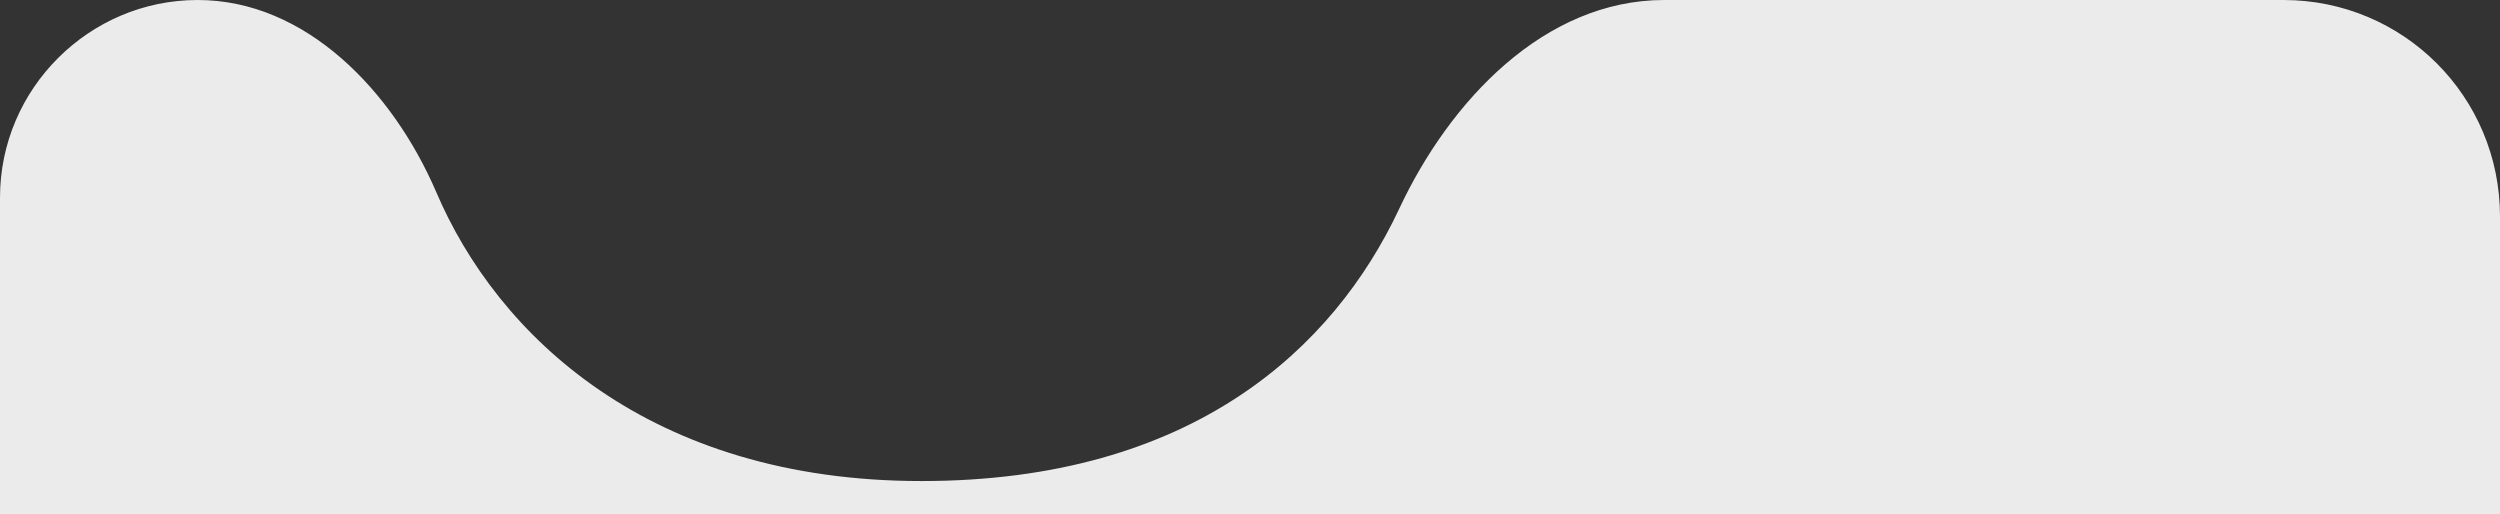 <svg xmlns="http://www.w3.org/2000/svg" viewBox="0 0 277 57"><rect x="0" y="0" width="277" height="57" fill="#333333" stroke="none"/><defs><style>      .cls-1 {        fill: #ebebeb;      }    </style></defs><g><g id="Layer_1"><path class="cls-1" d="M277,57V24c0-13.3-10.7-24-24-24h-68.6c-13.3,0-23.8,11.2-29.4,23.2-7.2,15.3-22.8,30.1-52.9,30.1s-47-16.1-53.8-32.1C43.5,10.1,33.9,0,21.9,0S0,9.8,0,21.9v35.1h277Z"></path></g></g></svg>